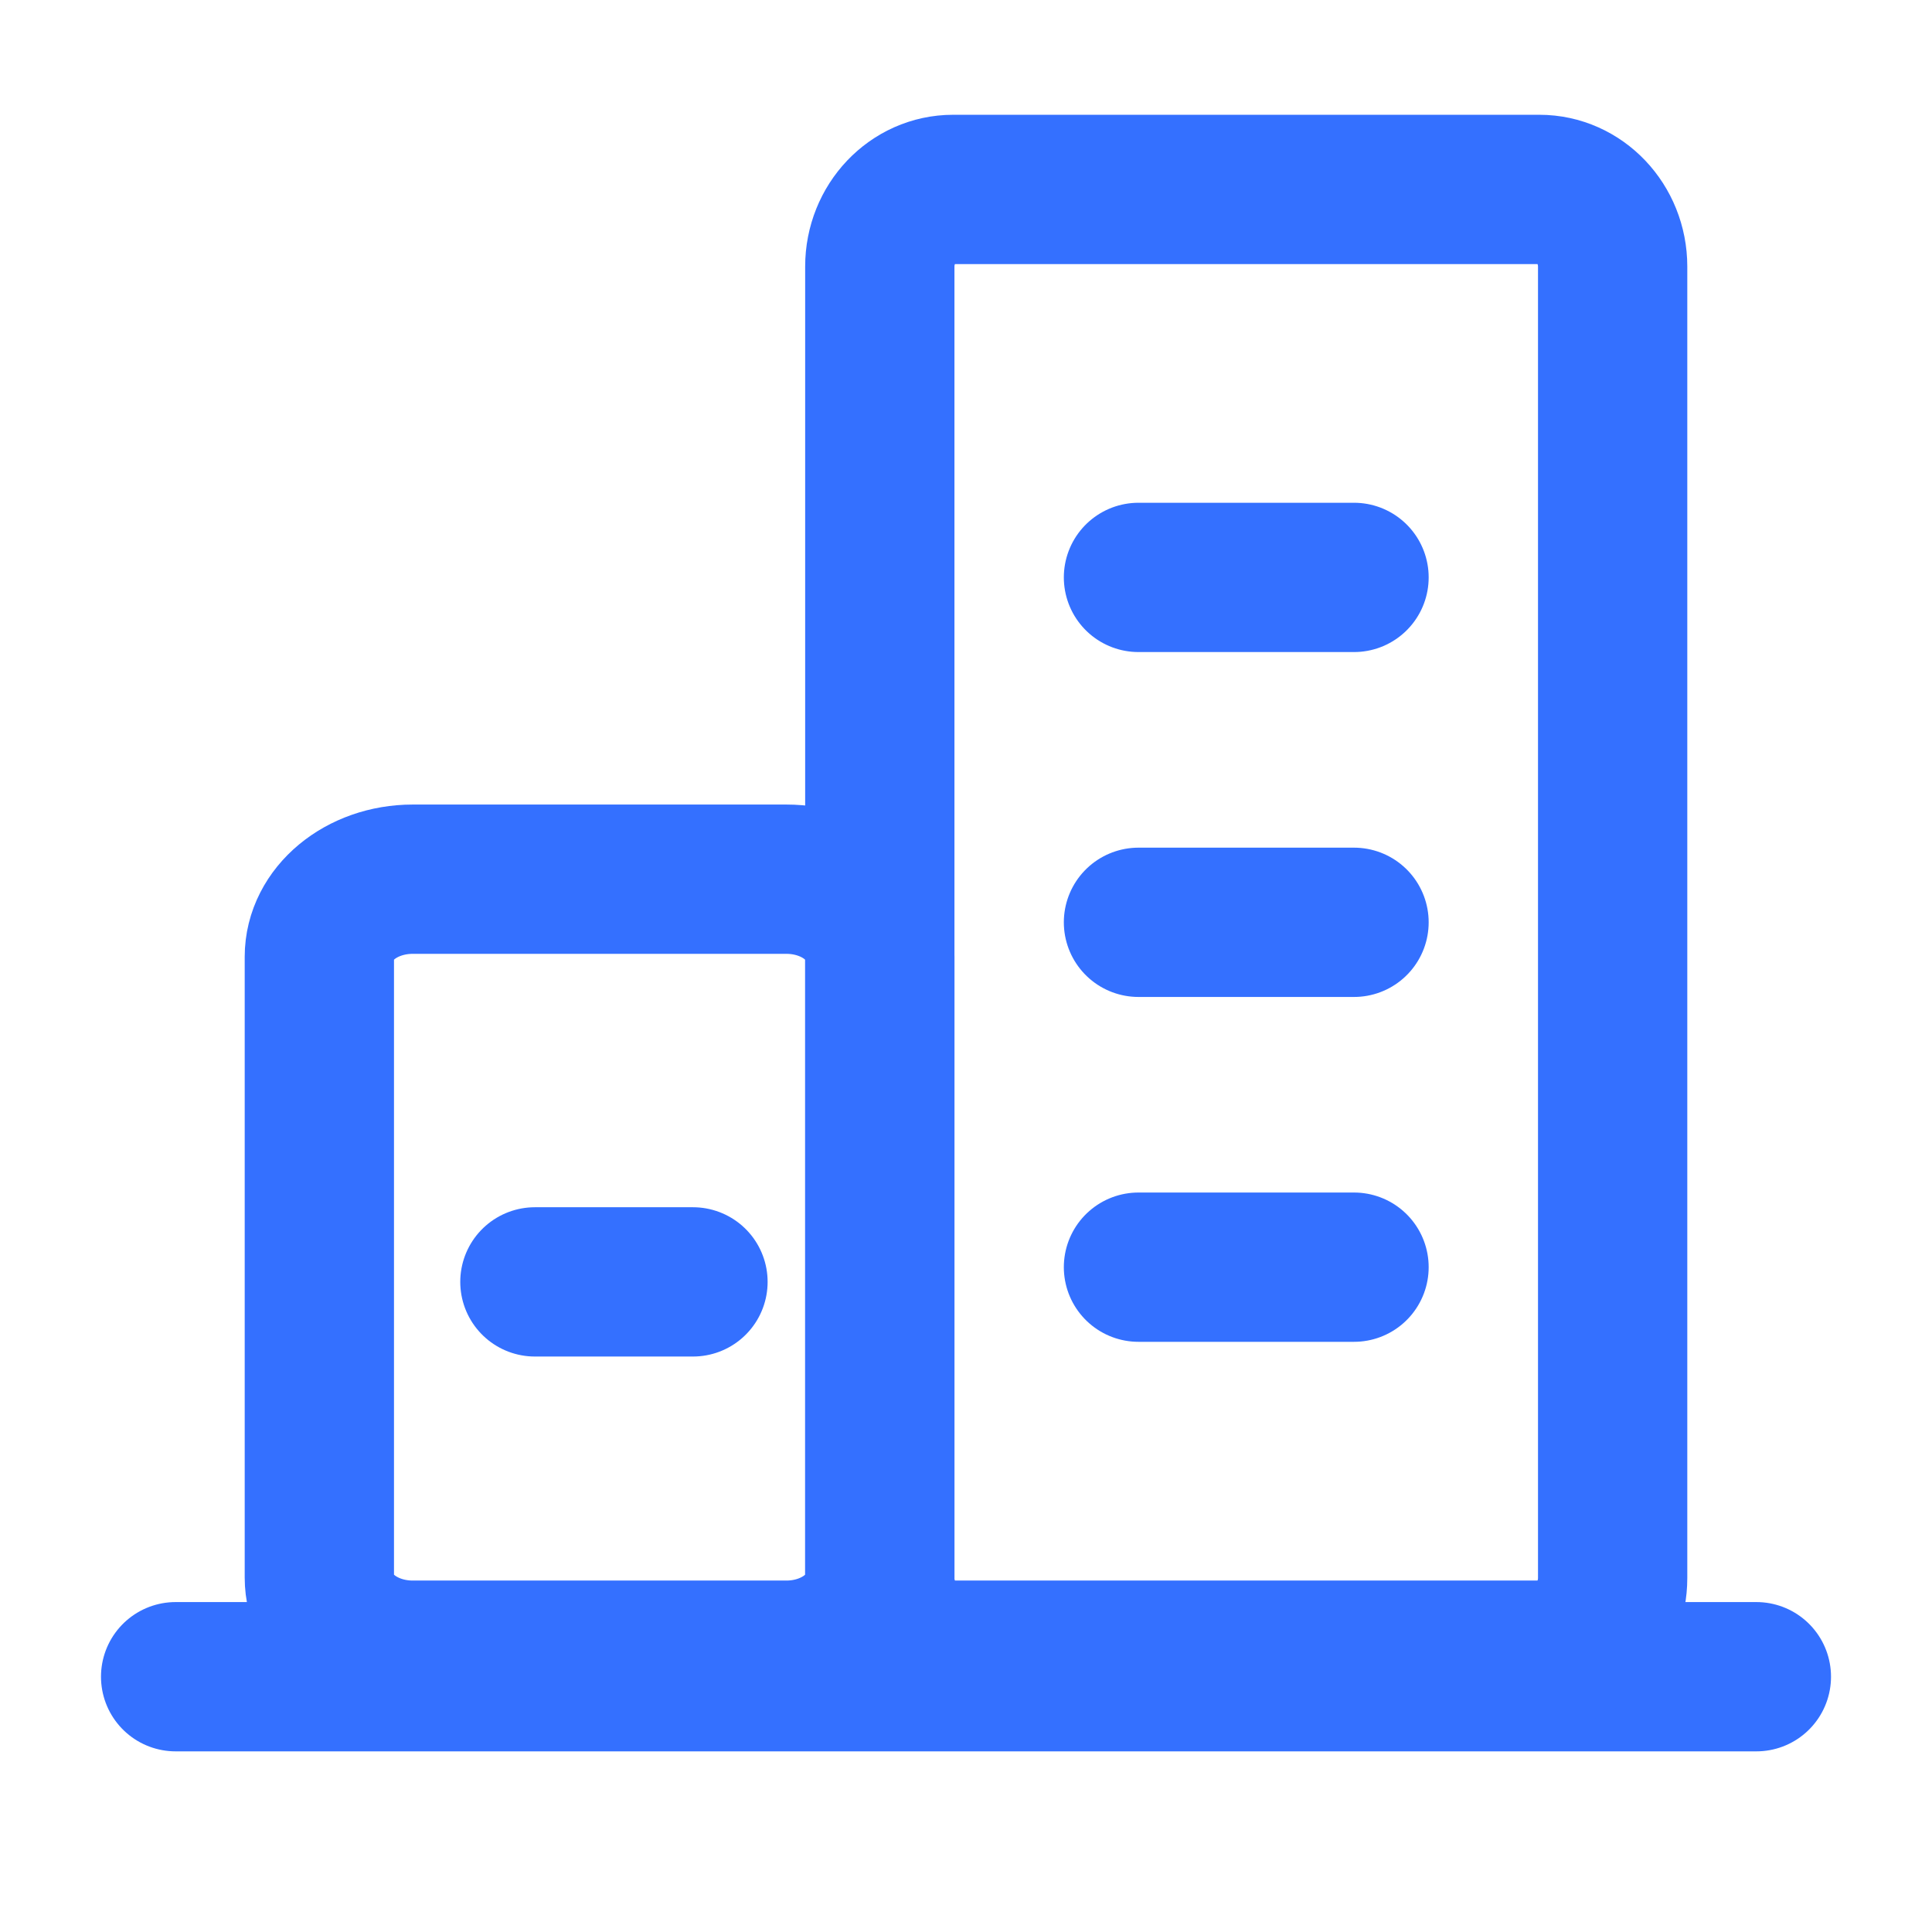 <svg width="44" height="44" viewBox="0 0 44 44" fill="none" xmlns="http://www.w3.org/2000/svg">
<g id="&#228;&#188;&#129;&#228;&#184;&#154;">
<path id="Vector" d="M4 38.186H40" stroke="#3470FF" stroke-width="3.4" stroke-linecap="round" stroke-linejoin="round"/>
<path id="Vector_2" d="M17.909 20.023H9.4C8.225 20.023 7.273 20.814 7.273 21.79V35.928C7.273 36.904 8.225 37.696 9.4 37.696H17.909C19.084 37.696 20.037 36.904 20.037 35.928V21.79C20.037 20.814 19.084 20.023 17.909 20.023Z" stroke="#3470FF" stroke-width="3.4" stroke-linejoin="round"/>
<path id="Vector_3" d="M35.058 4.314H21.706C20.784 4.314 20.037 5.1 20.037 6.071V35.938C20.037 36.909 20.784 37.695 21.706 37.695H35.058C35.98 37.695 36.727 36.909 36.727 35.938V6.071C36.727 5.1 35.98 4.314 35.058 4.314Z" stroke="#3470FF" stroke-width="3.4" stroke-linejoin="round"/>
<path id="Vector_4" d="M25.928 28.859H30.837" stroke="#3470FF" stroke-width="3.4" stroke-linecap="round" stroke-linejoin="round"/>
<path id="Vector_5" d="M12.182 29.194H15.782" stroke="#3470FF" stroke-width="3.4" stroke-linecap="round" stroke-linejoin="round"/>
<path id="Vector_6" d="M25.928 21.005H30.837" stroke="#3470FF" stroke-width="3.4" stroke-linecap="round" stroke-linejoin="round"/>
<path id="Vector_7" d="M25.928 13.15H30.837" stroke="#3470FF" stroke-width="3.4" stroke-linecap="round" stroke-linejoin="round"/>
</g>
</svg>

